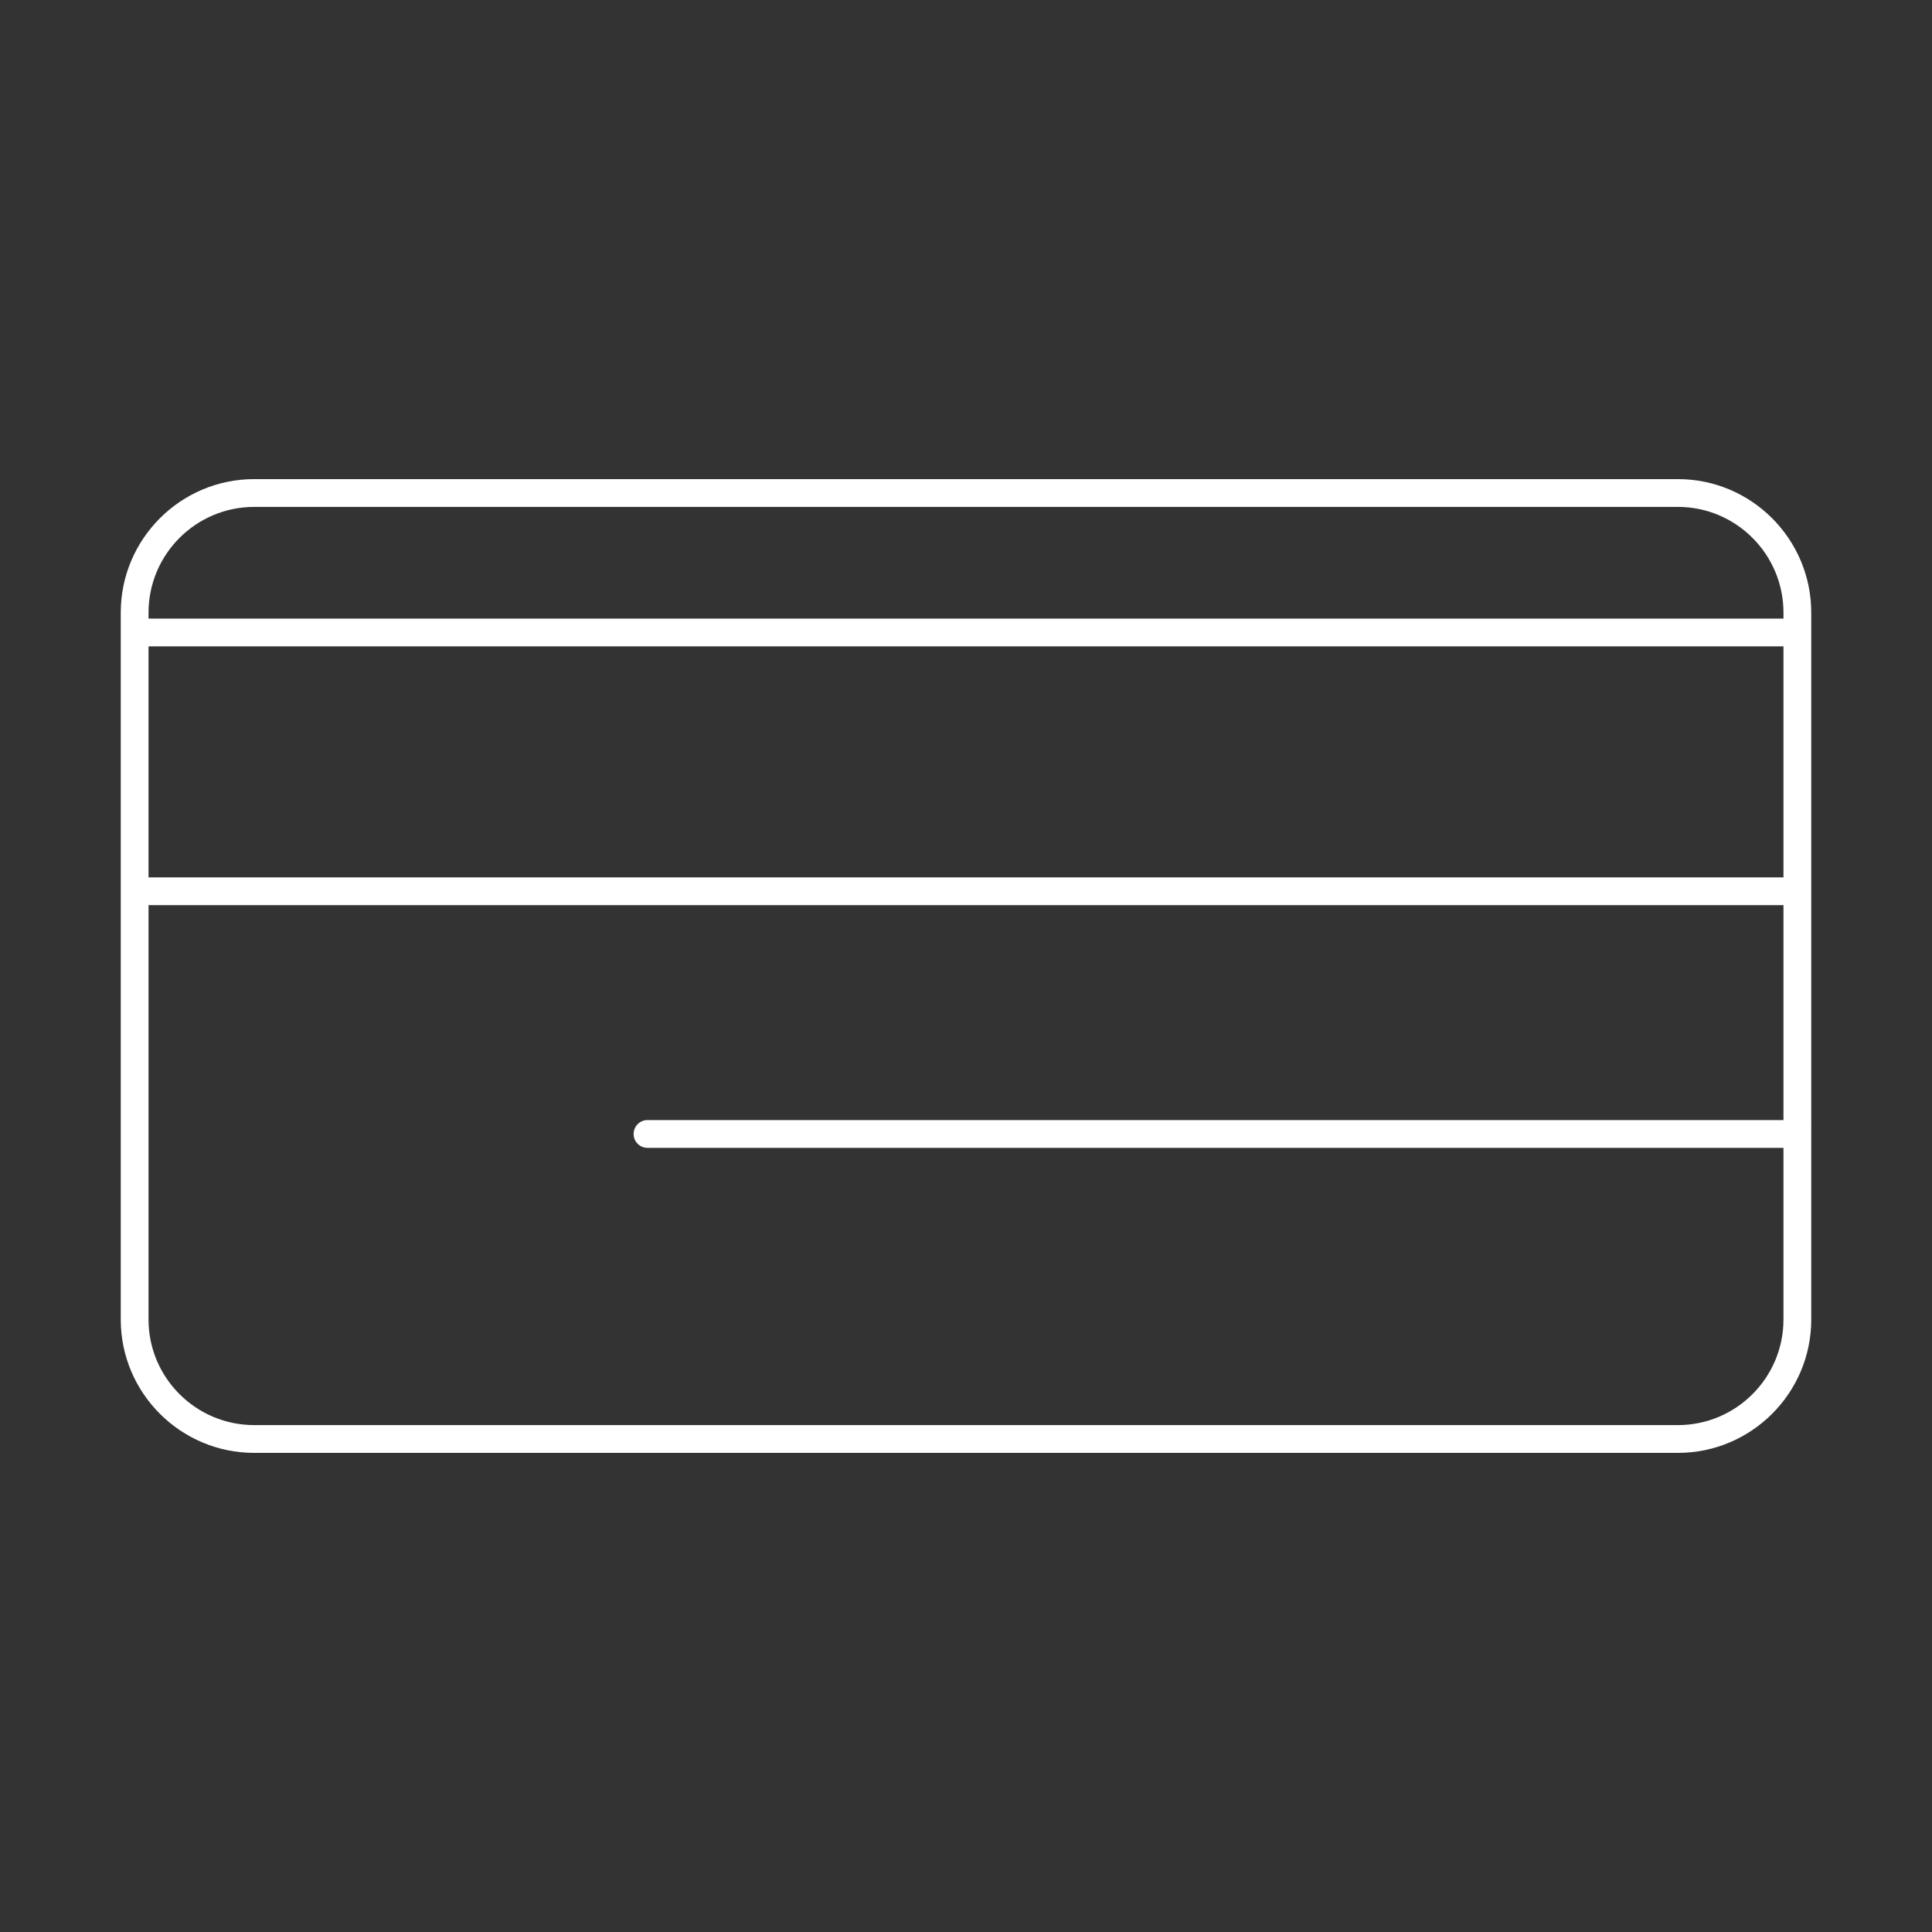 <?xml version="1.0" encoding="utf-8"?>
<!-- Generator: Adobe Illustrator 25.4.6, SVG Export Plug-In . SVG Version: 6.00 Build 0)  -->
<svg version="1.1" id="图层_1" xmlns="http://www.w3.org/2000/svg" xmlns:xlink="http://www.w3.org/1999/xlink" x="0px" y="0px"
	 viewBox="0 0 1024 1024" style="enable-background:new 0 0 1024 1024;" xml:space="preserve">
<rect x="0" y="0" width="1024" height="1024" fill="#333333" stroke="none"/>
<style type="text/css">
	.st0{fill:white;}
</style>
<path class="st0" d="M889.314,253.939H134.742C95.739,253.939,64,285.678,64,324.692v10.546v137.15v226.997
	c0,38.97,31.739,70.676,70.742,70.676h754.572c38.969,0,70.686-31.706,70.686-70.676V472.388v-137.15v-10.546
	C960,285.678,928.282,253.939,889.314,253.939z M78.724,342.601h866.55v122.426H78.724V342.601z M134.742,268.665h754.572
	c30.854,0,55.961,25.128,55.961,56.027v3.183H78.724v-3.183C78.724,293.793,103.854,268.665,134.742,268.665z M889.314,755.335
	H134.742c-30.888,0-56.017-25.095-56.017-55.951V479.751h866.55v113.913H343.187c-4.069,0-7.363,3.295-7.363,7.363
	c0,4.069,3.294,7.363,7.363,7.363h602.087v90.995C945.274,730.24,920.168,755.335,889.314,755.335z"/>
<style type="text/css">polygon,path{fill:white;}</style></svg>
